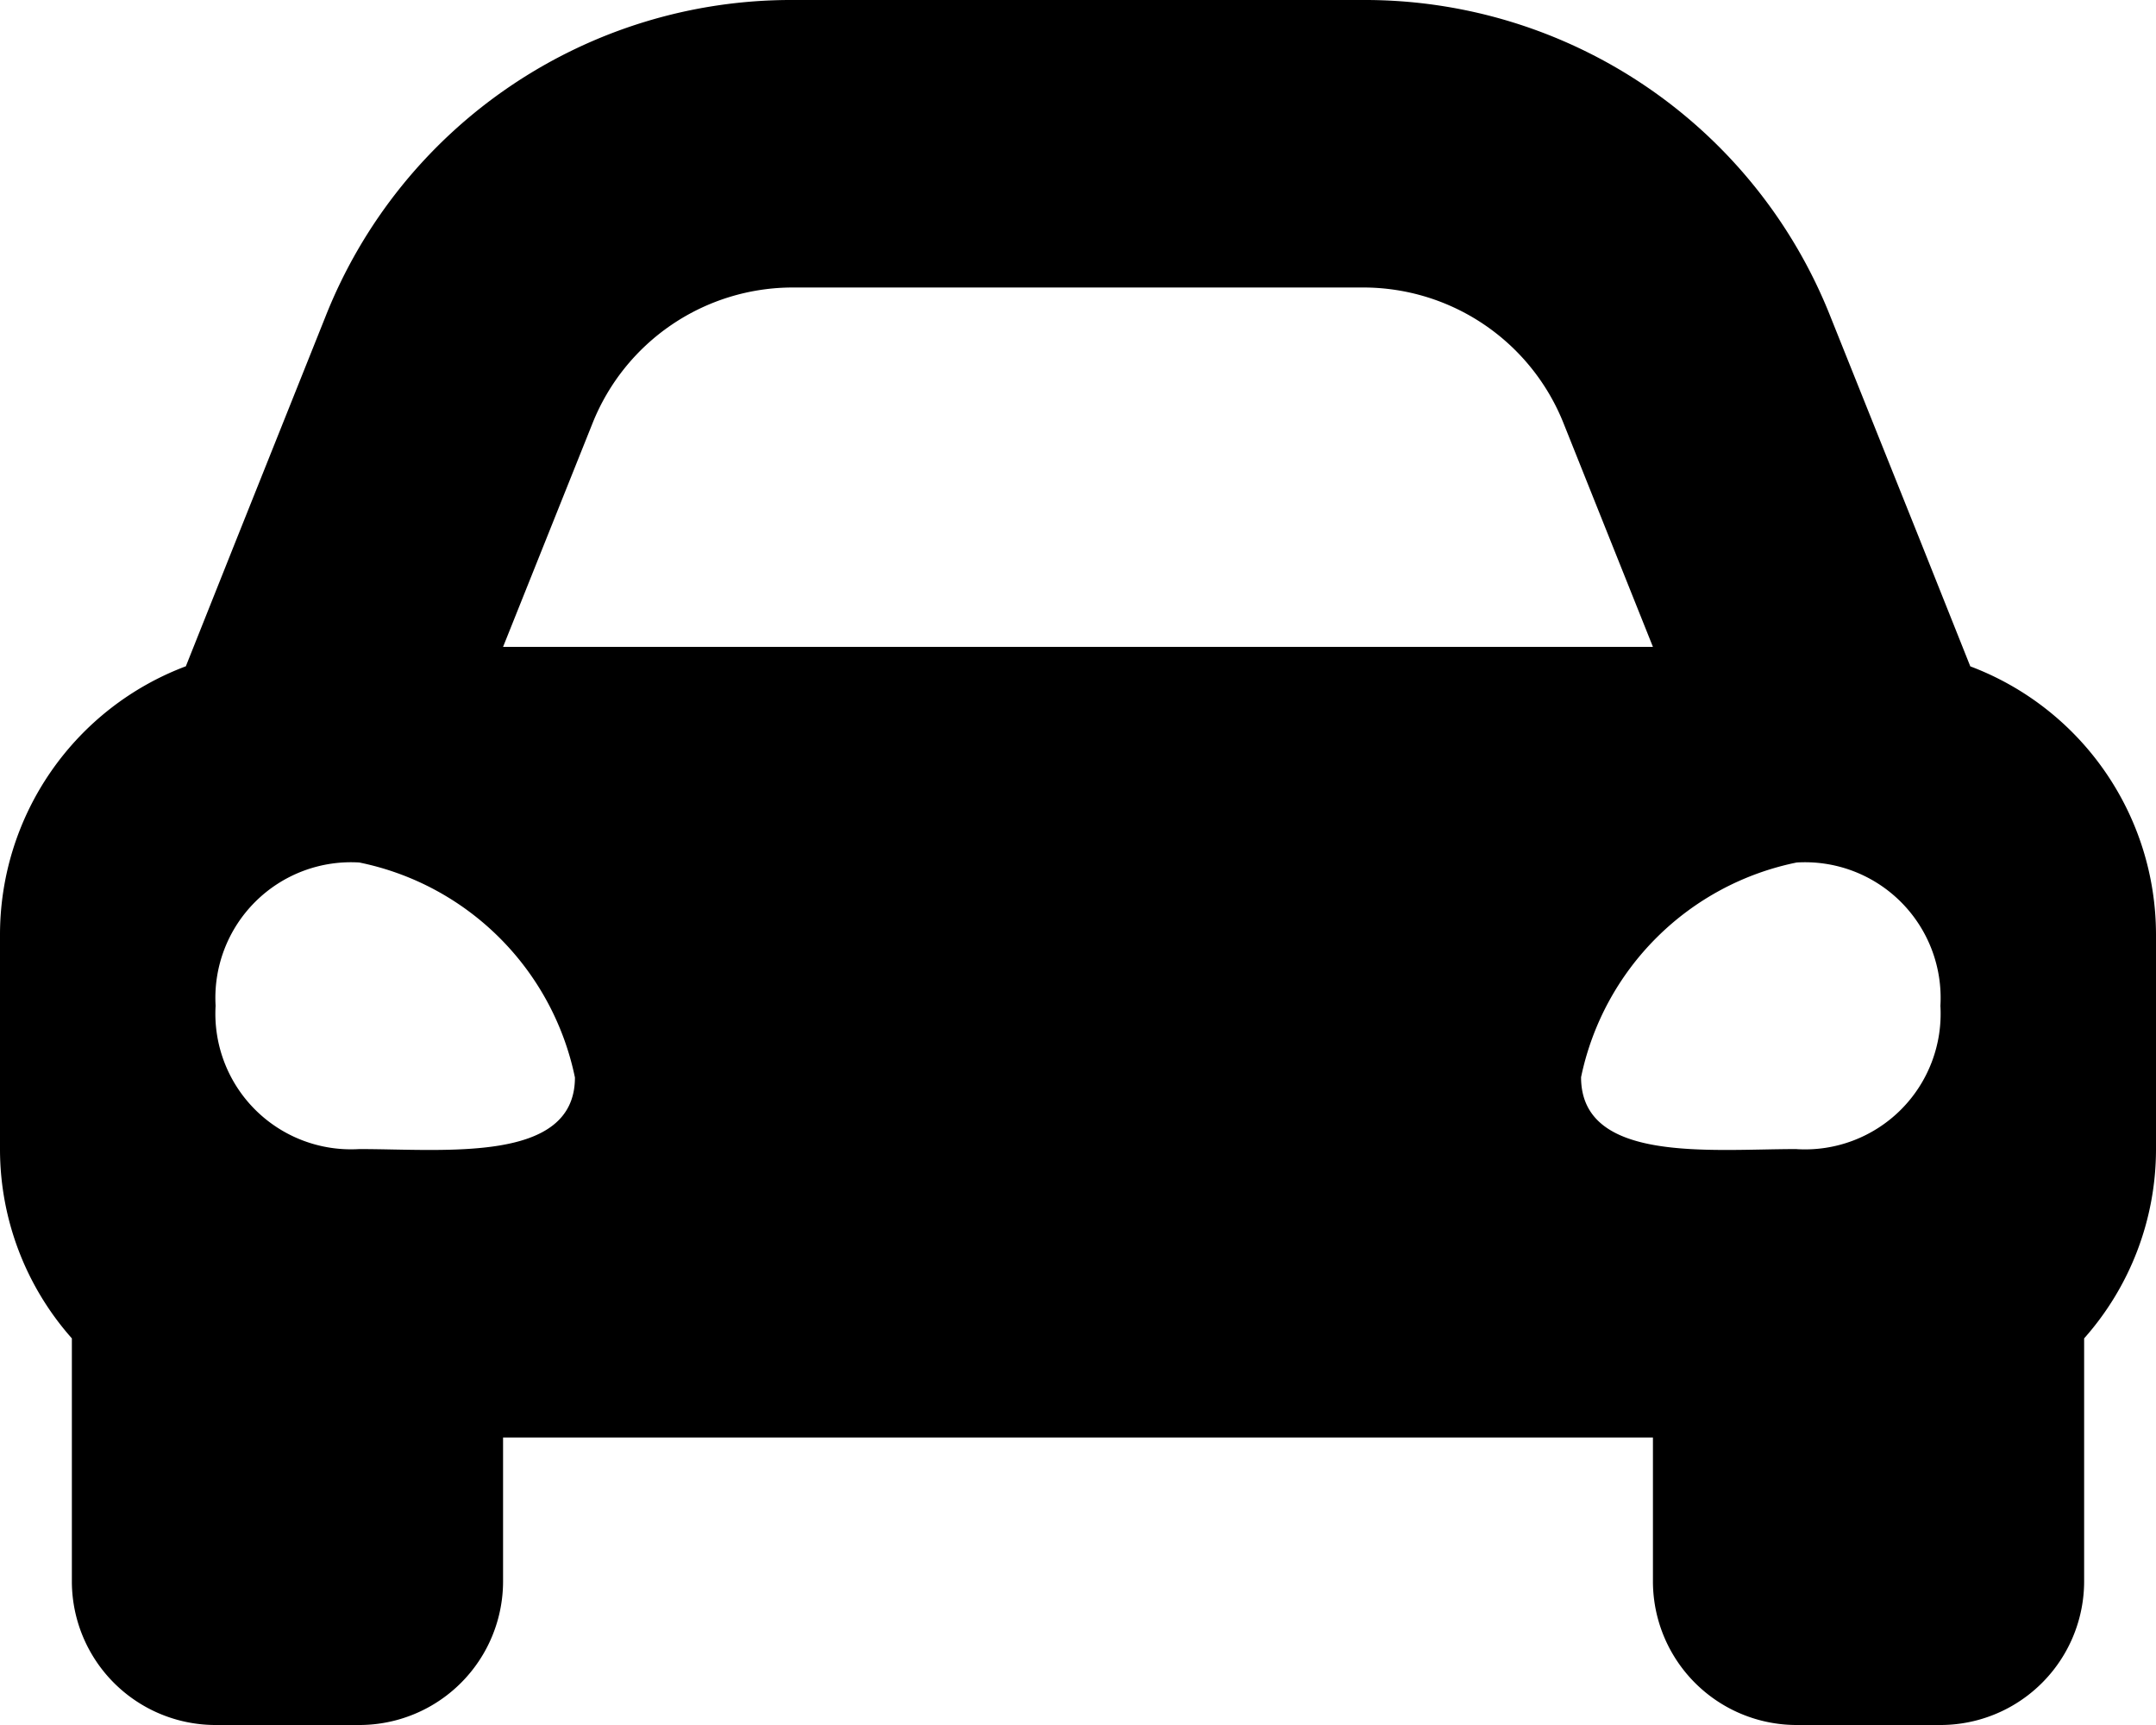 <svg xmlns="http://www.w3.org/2000/svg" width="30" height="24" viewBox="0 0 30 24">
  <path id="Icon_awesome-car-alt" data-name="Icon awesome-car-alt" d="M27.416,13.771l-.7-1.756L25.468,8.9a6.966,6.966,0,0,0-6.5-4.4H11.031a6.967,6.967,0,0,0-6.5,4.4L3.286,12.014l-.7,1.756A3.991,3.991,0,0,0,0,17.5v3a3.967,3.967,0,0,0,1,2.621V26.5a2,2,0,0,0,2,2H5a2,2,0,0,0,2-2v-2H23v2a2,2,0,0,0,2,2h2a2,2,0,0,0,2-2V23.121A3.965,3.965,0,0,0,30,20.5v-3A3.991,3.991,0,0,0,27.416,13.771ZM8.246,10.386A3,3,0,0,1,11.031,8.5h7.938a3,3,0,0,1,2.786,1.886L23,13.5H7l1.246-3.114ZM5,20.487a1.887,1.887,0,0,1-2-1.994A1.887,1.887,0,0,1,5,16.5a3.848,3.848,0,0,1,3,2.991C8,20.687,6.2,20.487,5,20.487Zm20,0c-1.2,0-3,.2-3-1A3.848,3.848,0,0,1,25,16.5a1.887,1.887,0,0,1,2,1.994,1.887,1.887,0,0,1-2,1.994Z" transform="translate(0 -4.5)"/>
</svg>
